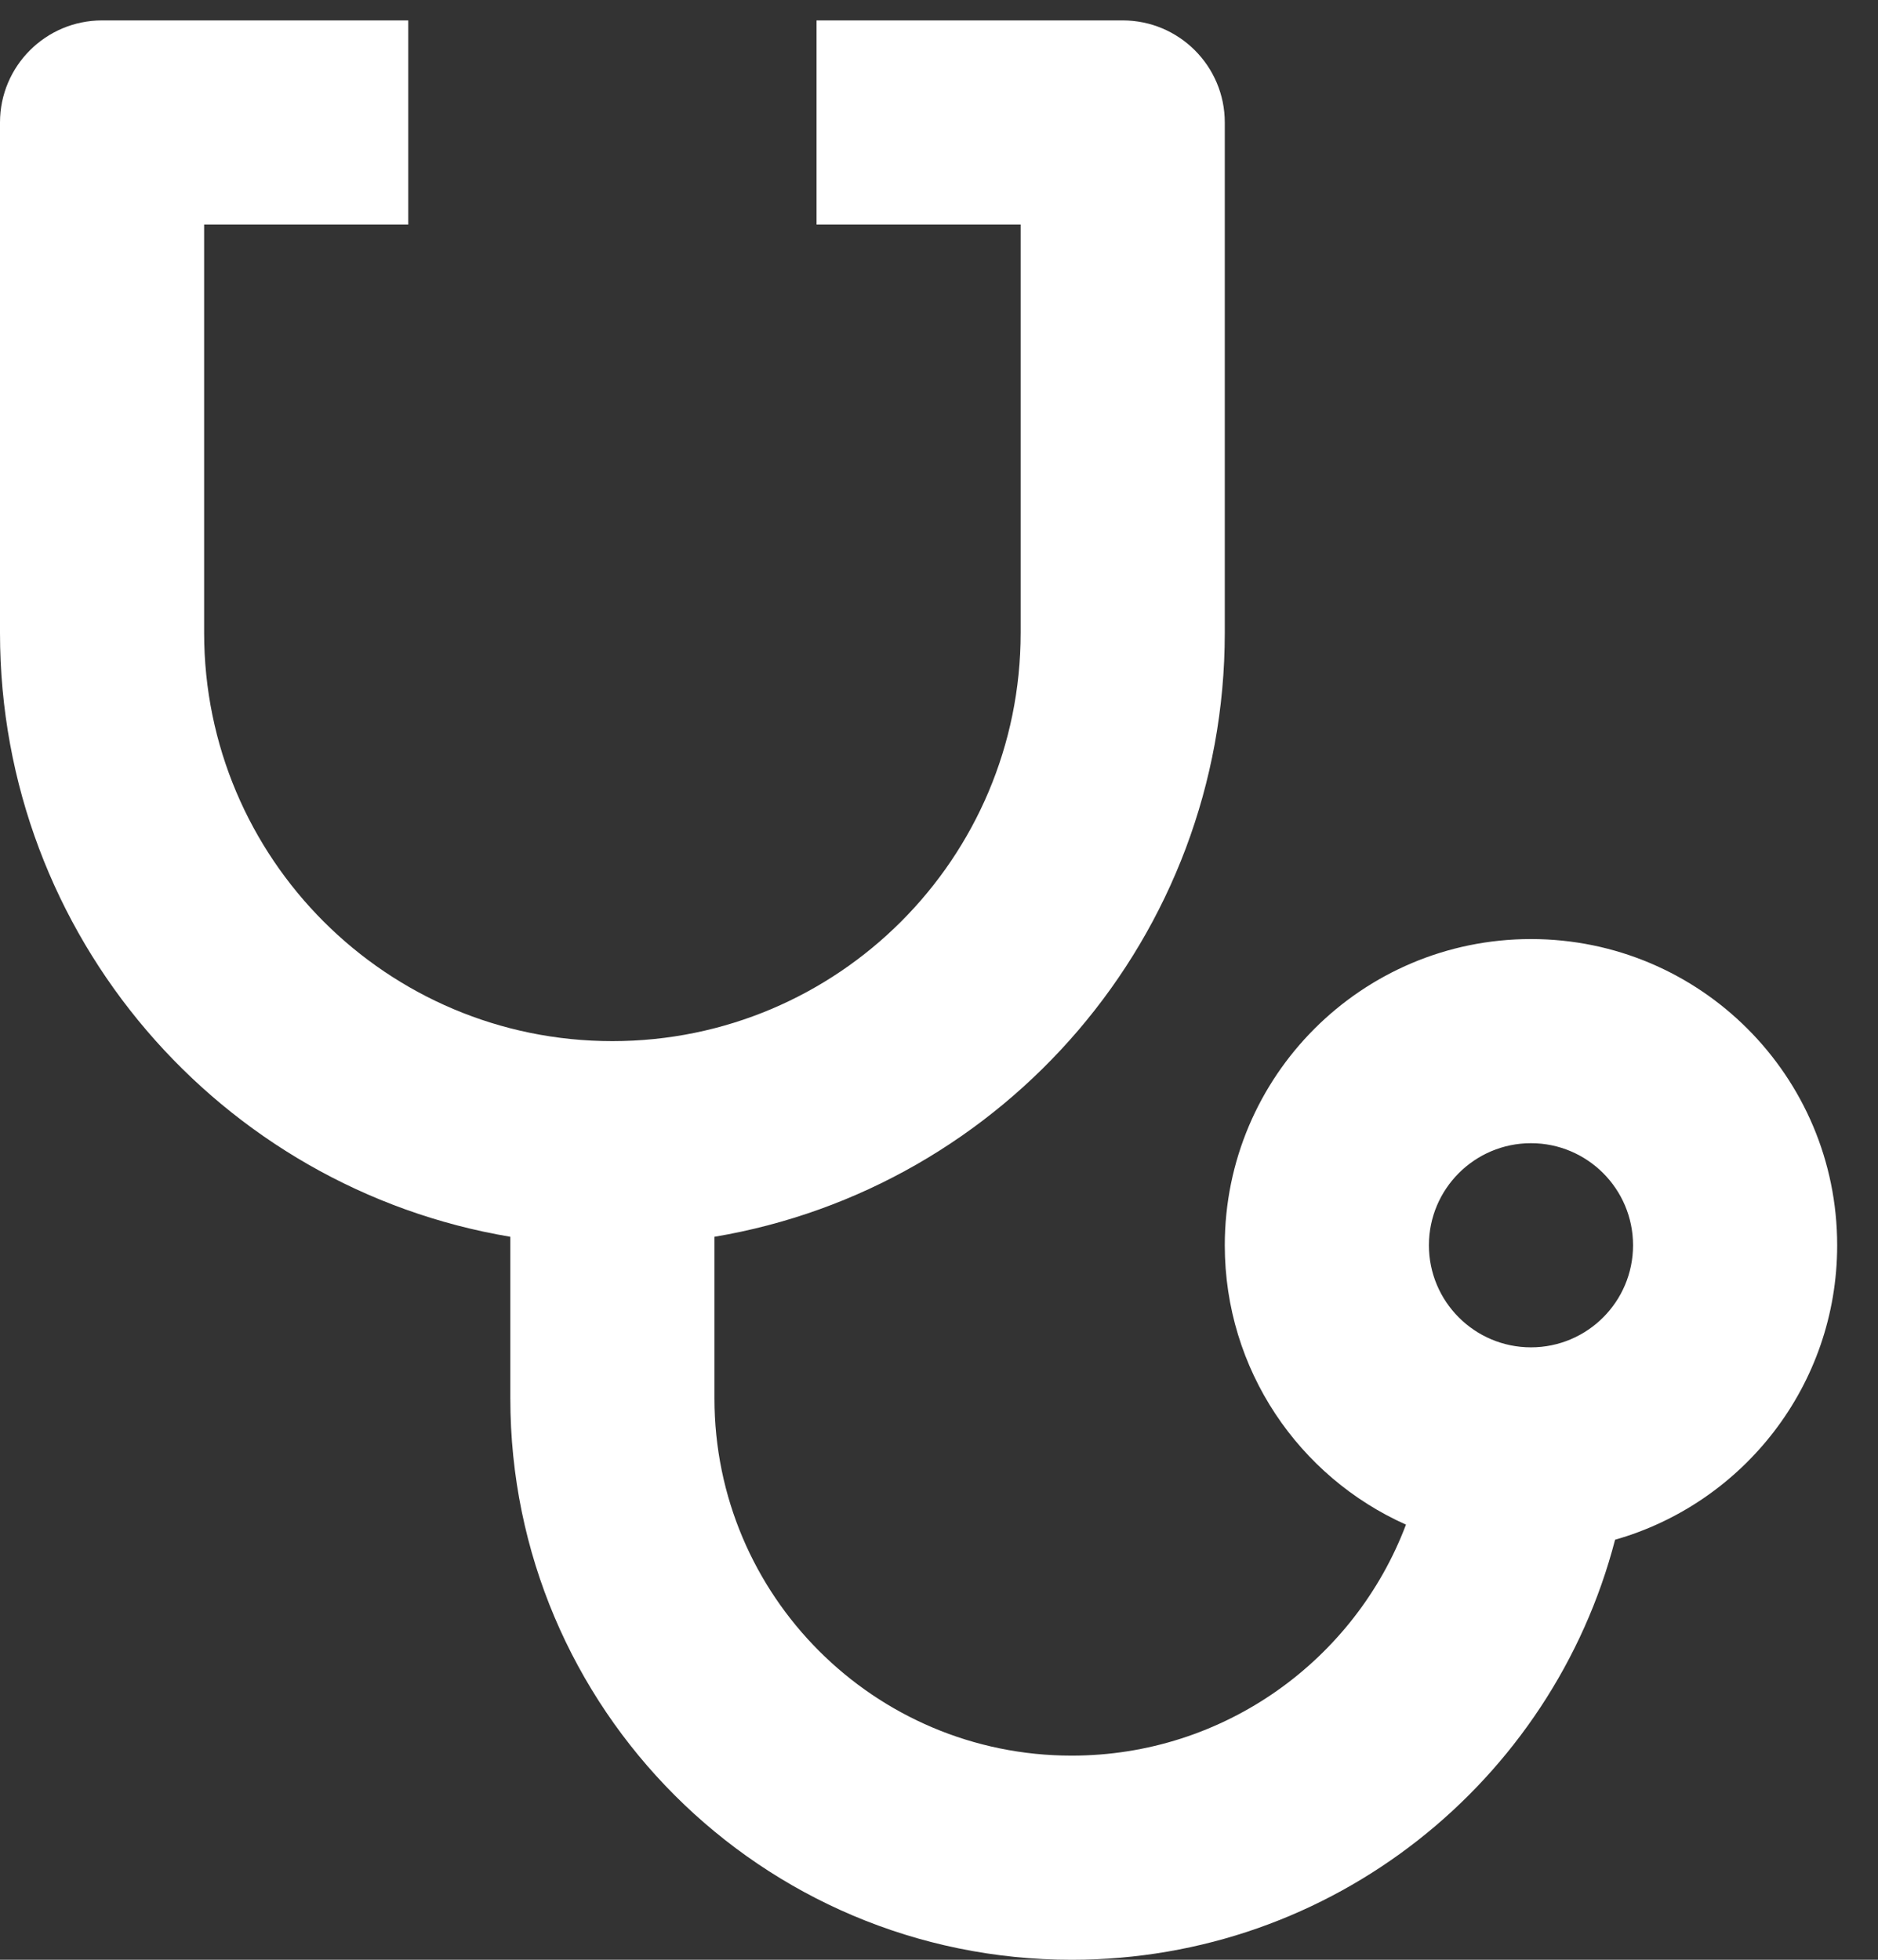 <?xml version="1.0" encoding="UTF-8"?> <svg xmlns="http://www.w3.org/2000/svg" width="23" height="24" viewBox="0 0 23 24" fill="none"><rect x="0" y="0" width="23" height="24" fill="#333333" stroke="none"/><g id="Group"><path id="Vector" d="M5 0.25V2.75H2.5V7.75C2.5 10.512 4.737 12.75 7.5 12.75C10.262 12.75 12.5 10.512 12.5 7.75V2.75H10V0.25H13.75C14.44 0.25 15 0.81 15 1.5V7.75C15 11.466 12.297 14.55 8.75 15.146V17.125C8.75 19.541 10.709 21.5 13.125 21.5C14.996 21.5 16.594 20.325 17.219 18.671C15.91 18.087 15 16.775 15 15.25C15 13.179 16.679 11.5 18.75 11.5C20.821 11.5 22.5 13.179 22.5 15.25C22.5 16.964 21.35 18.409 19.78 18.856C19.012 21.815 16.324 24 13.125 24C9.328 24 6.25 20.922 6.25 17.125V15.146C2.703 14.551 0 11.466 0 7.75V1.5C0 0.81 0.56 0.25 1.25 0.25H5ZM18.75 14C18.06 14 17.5 14.56 17.5 15.25C17.5 15.94 18.06 16.5 18.75 16.5C19.44 16.5 20 15.94 20 15.25C20 14.56 19.44 14 18.75 14Z" fill="white"></path></g></svg> 